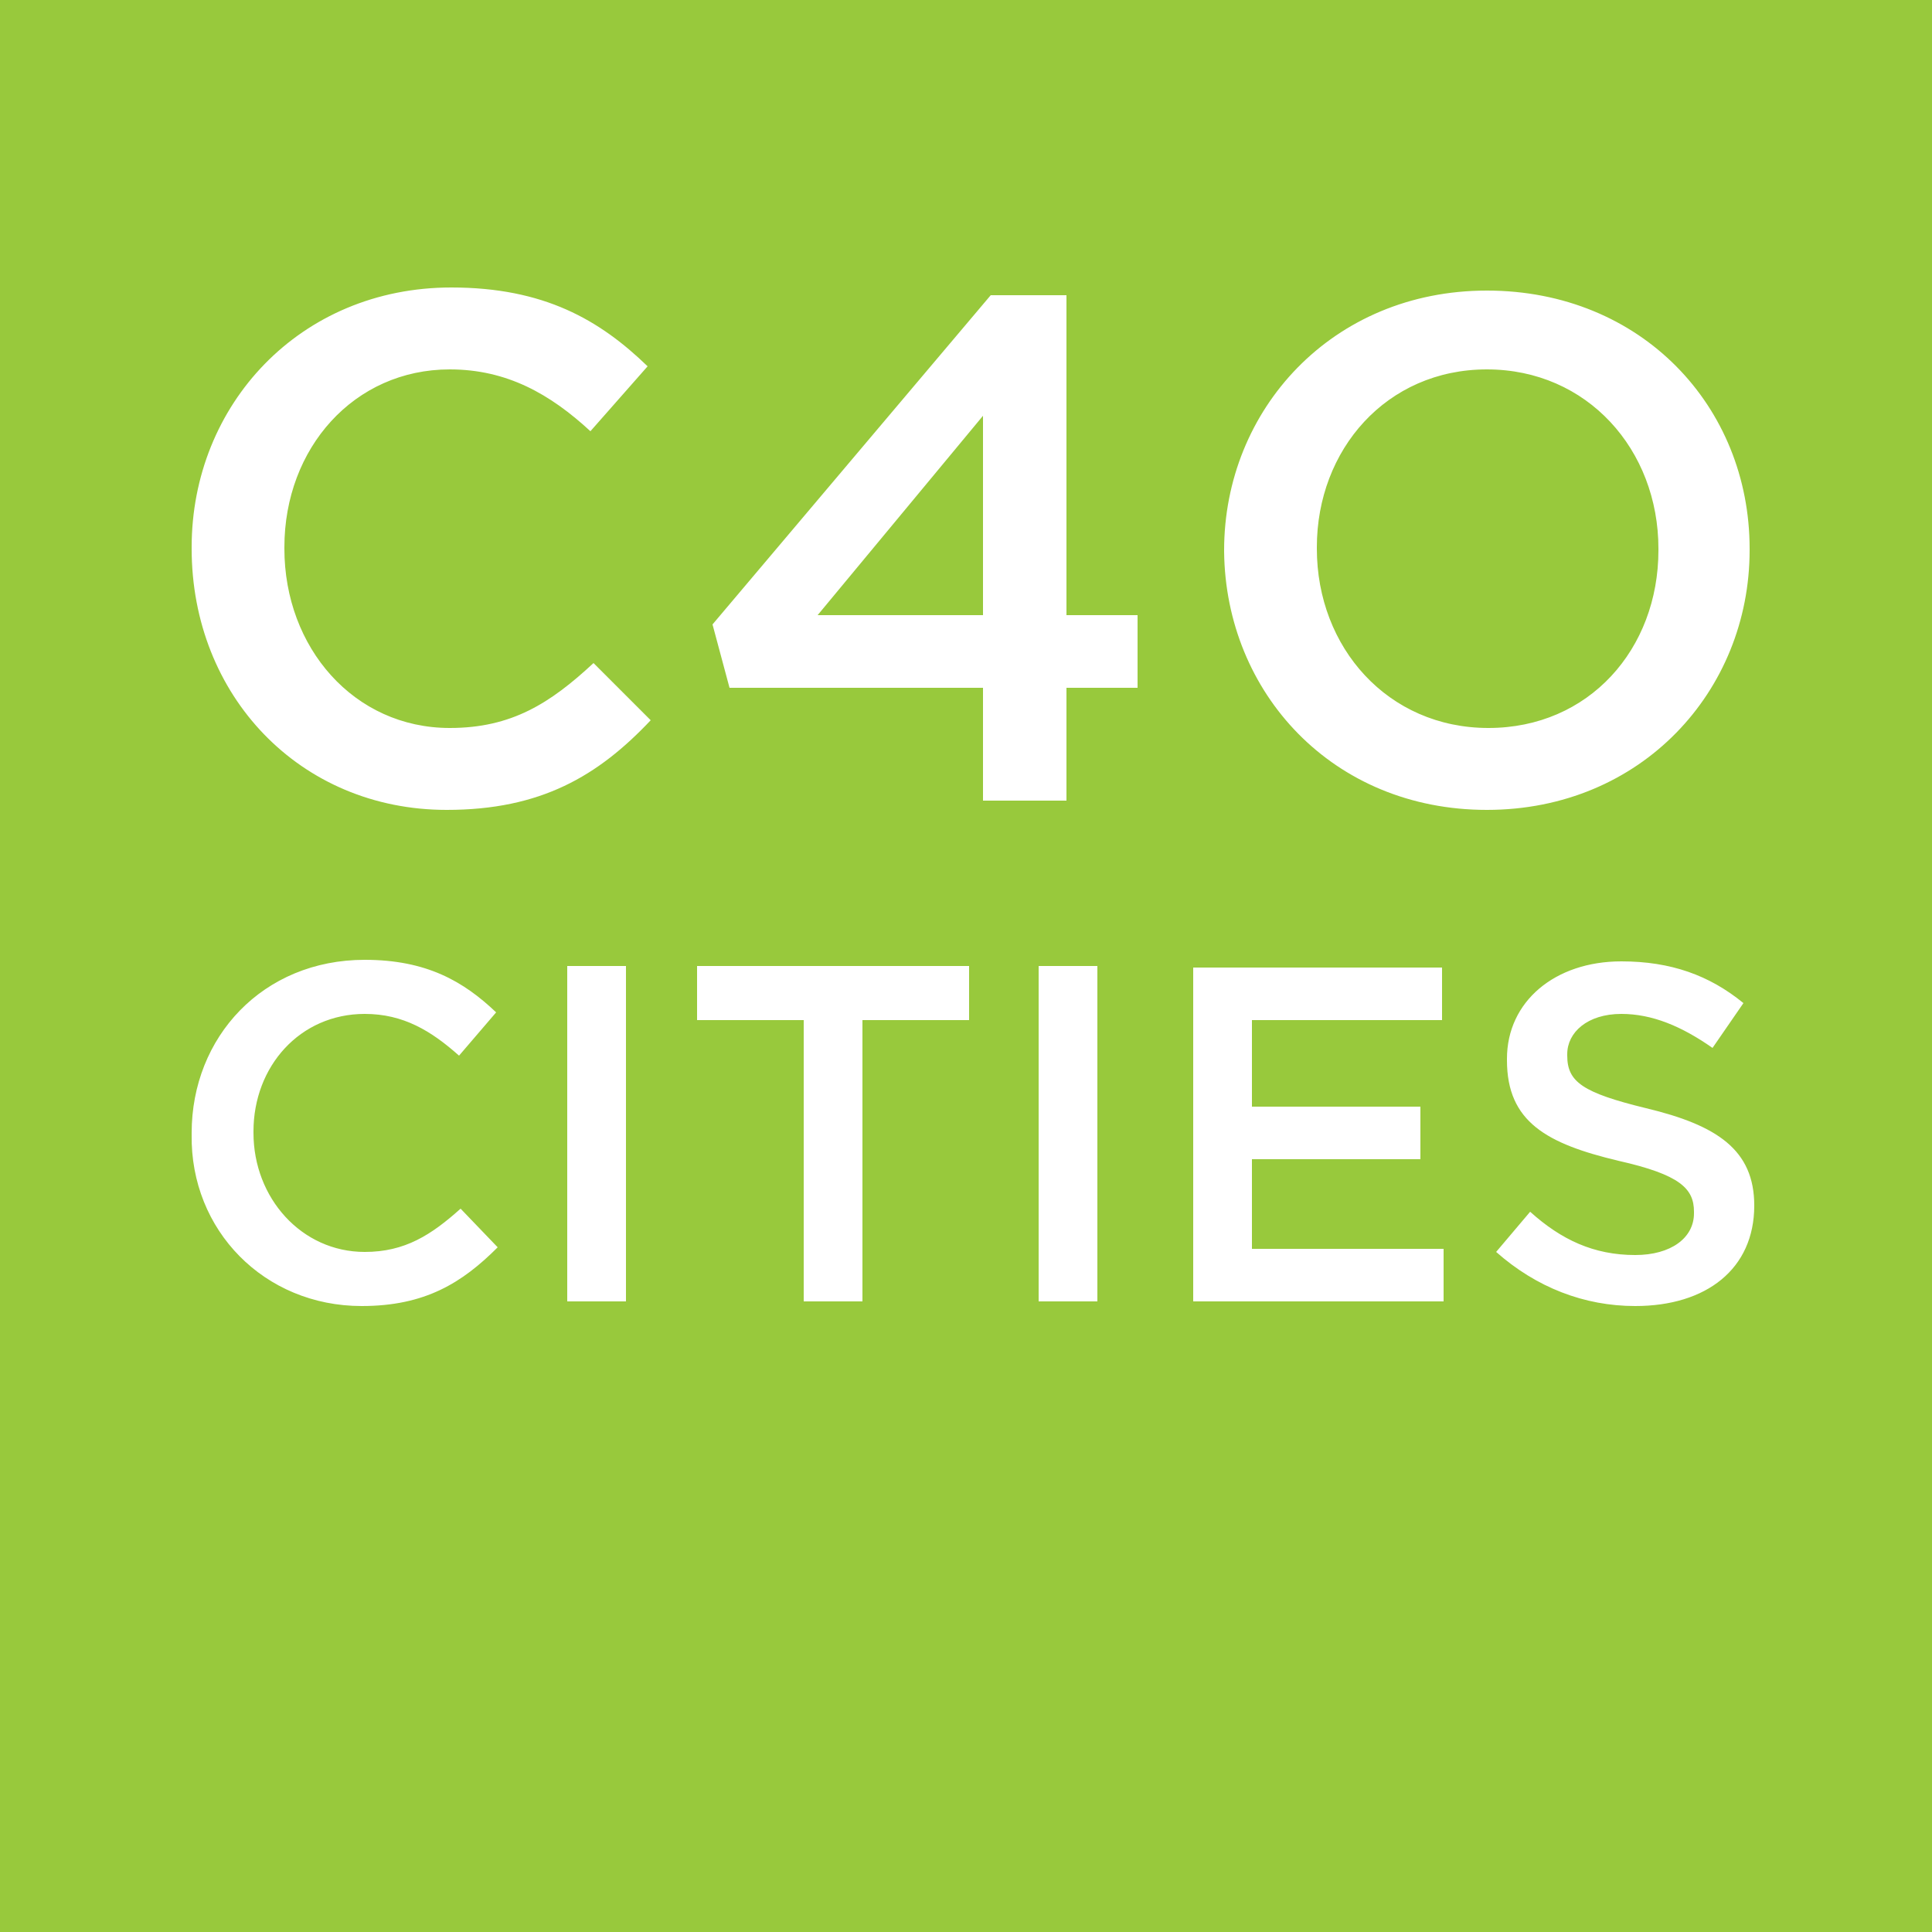 <svg xmlns="http://www.w3.org/2000/svg" viewBox="0 0 125 125"><path fill="#98C93C" d="M0 0h125v125H0z"/><path fill="#FFF" d="M28.9 52.4c6.1 0 9.8-2.2 13.2-5.8l-3.7-3.7c-2.8 2.6-5.3 4.2-9.3 4.2-6.2 0-10.7-5.2-10.7-11.6v-.1c0-6.4 4.5-11.5 10.7-11.5 3.7 0 6.5 1.6 9.1 4l3.7-4.2c-3.1-3-6.7-5.1-12.7-5.1-9.8 0-16.8 7.6-16.8 16.8v.1c0 9.5 7 16.9 16.5 16.9zm34.6-.6H69v-7.3h4.6v-4.7H69V19.1h-4.9l-18 21.3 1.1 4.1h16.4v7.3h-.1zm-10.6-12l10.7-12.9v12.9H52.9zm43.3 12.6c10 0 17-7.7 17-16.8v-.1c0-9.2-7-16.7-17-16.7s-17 7.7-17 16.8v.1c.1 9.1 7 16.7 17 16.7zm.1-5.3c-6.5 0-11.1-5.2-11.1-11.6v-.1c0-6.3 4.5-11.5 11-11.5s11.1 5.2 11.1 11.6v.1c0 6.4-4.5 11.5-11 11.5zM23.4 84.5c4.1 0 6.5-1.5 8.8-3.8l-2.4-2.5c-1.9 1.7-3.6 2.8-6.2 2.8-4.1 0-7.2-3.5-7.2-7.7v-.1c0-4.2 3-7.6 7.2-7.6 2.5 0 4.3 1.1 6.1 2.7l2.4-2.8c-2.1-2-4.5-3.4-8.5-3.4-6.6 0-11.2 5-11.2 11.2v.1c-.1 6.2 4.7 11.1 11 11.1zm13.3-.3h3.8V62.5h-3.8v21.7zm15.3 0h3.8V66h6.9v-3.5H45.1V66H52v18.2zm15.2 0H71V62.5h-3.8v21.7zm10 0h16.2v-3.4H81V75h10.9v-3.4H81V66h12.3v-3.4H77.2v21.6zm28.6.3c4.6 0 7.7-2.4 7.7-6.5 0-3.6-2.4-5.2-7-6.3-4.1-1-5.1-1.7-5.1-3.4v-.1c0-1.4 1.3-2.6 3.5-2.6 2 0 3.9.8 5.9 2.2l2-2.9c-2.2-1.8-4.7-2.7-7.9-2.7-4.3 0-7.4 2.6-7.4 6.3v.1c0 4 2.6 5.4 7.2 6.5 4 .9 4.9 1.8 4.9 3.3v.1c0 1.6-1.5 2.7-3.8 2.7-2.7 0-4.8-1-6.8-2.8L96.8 81c2.6 2.3 5.7 3.5 9 3.5z"/></svg>